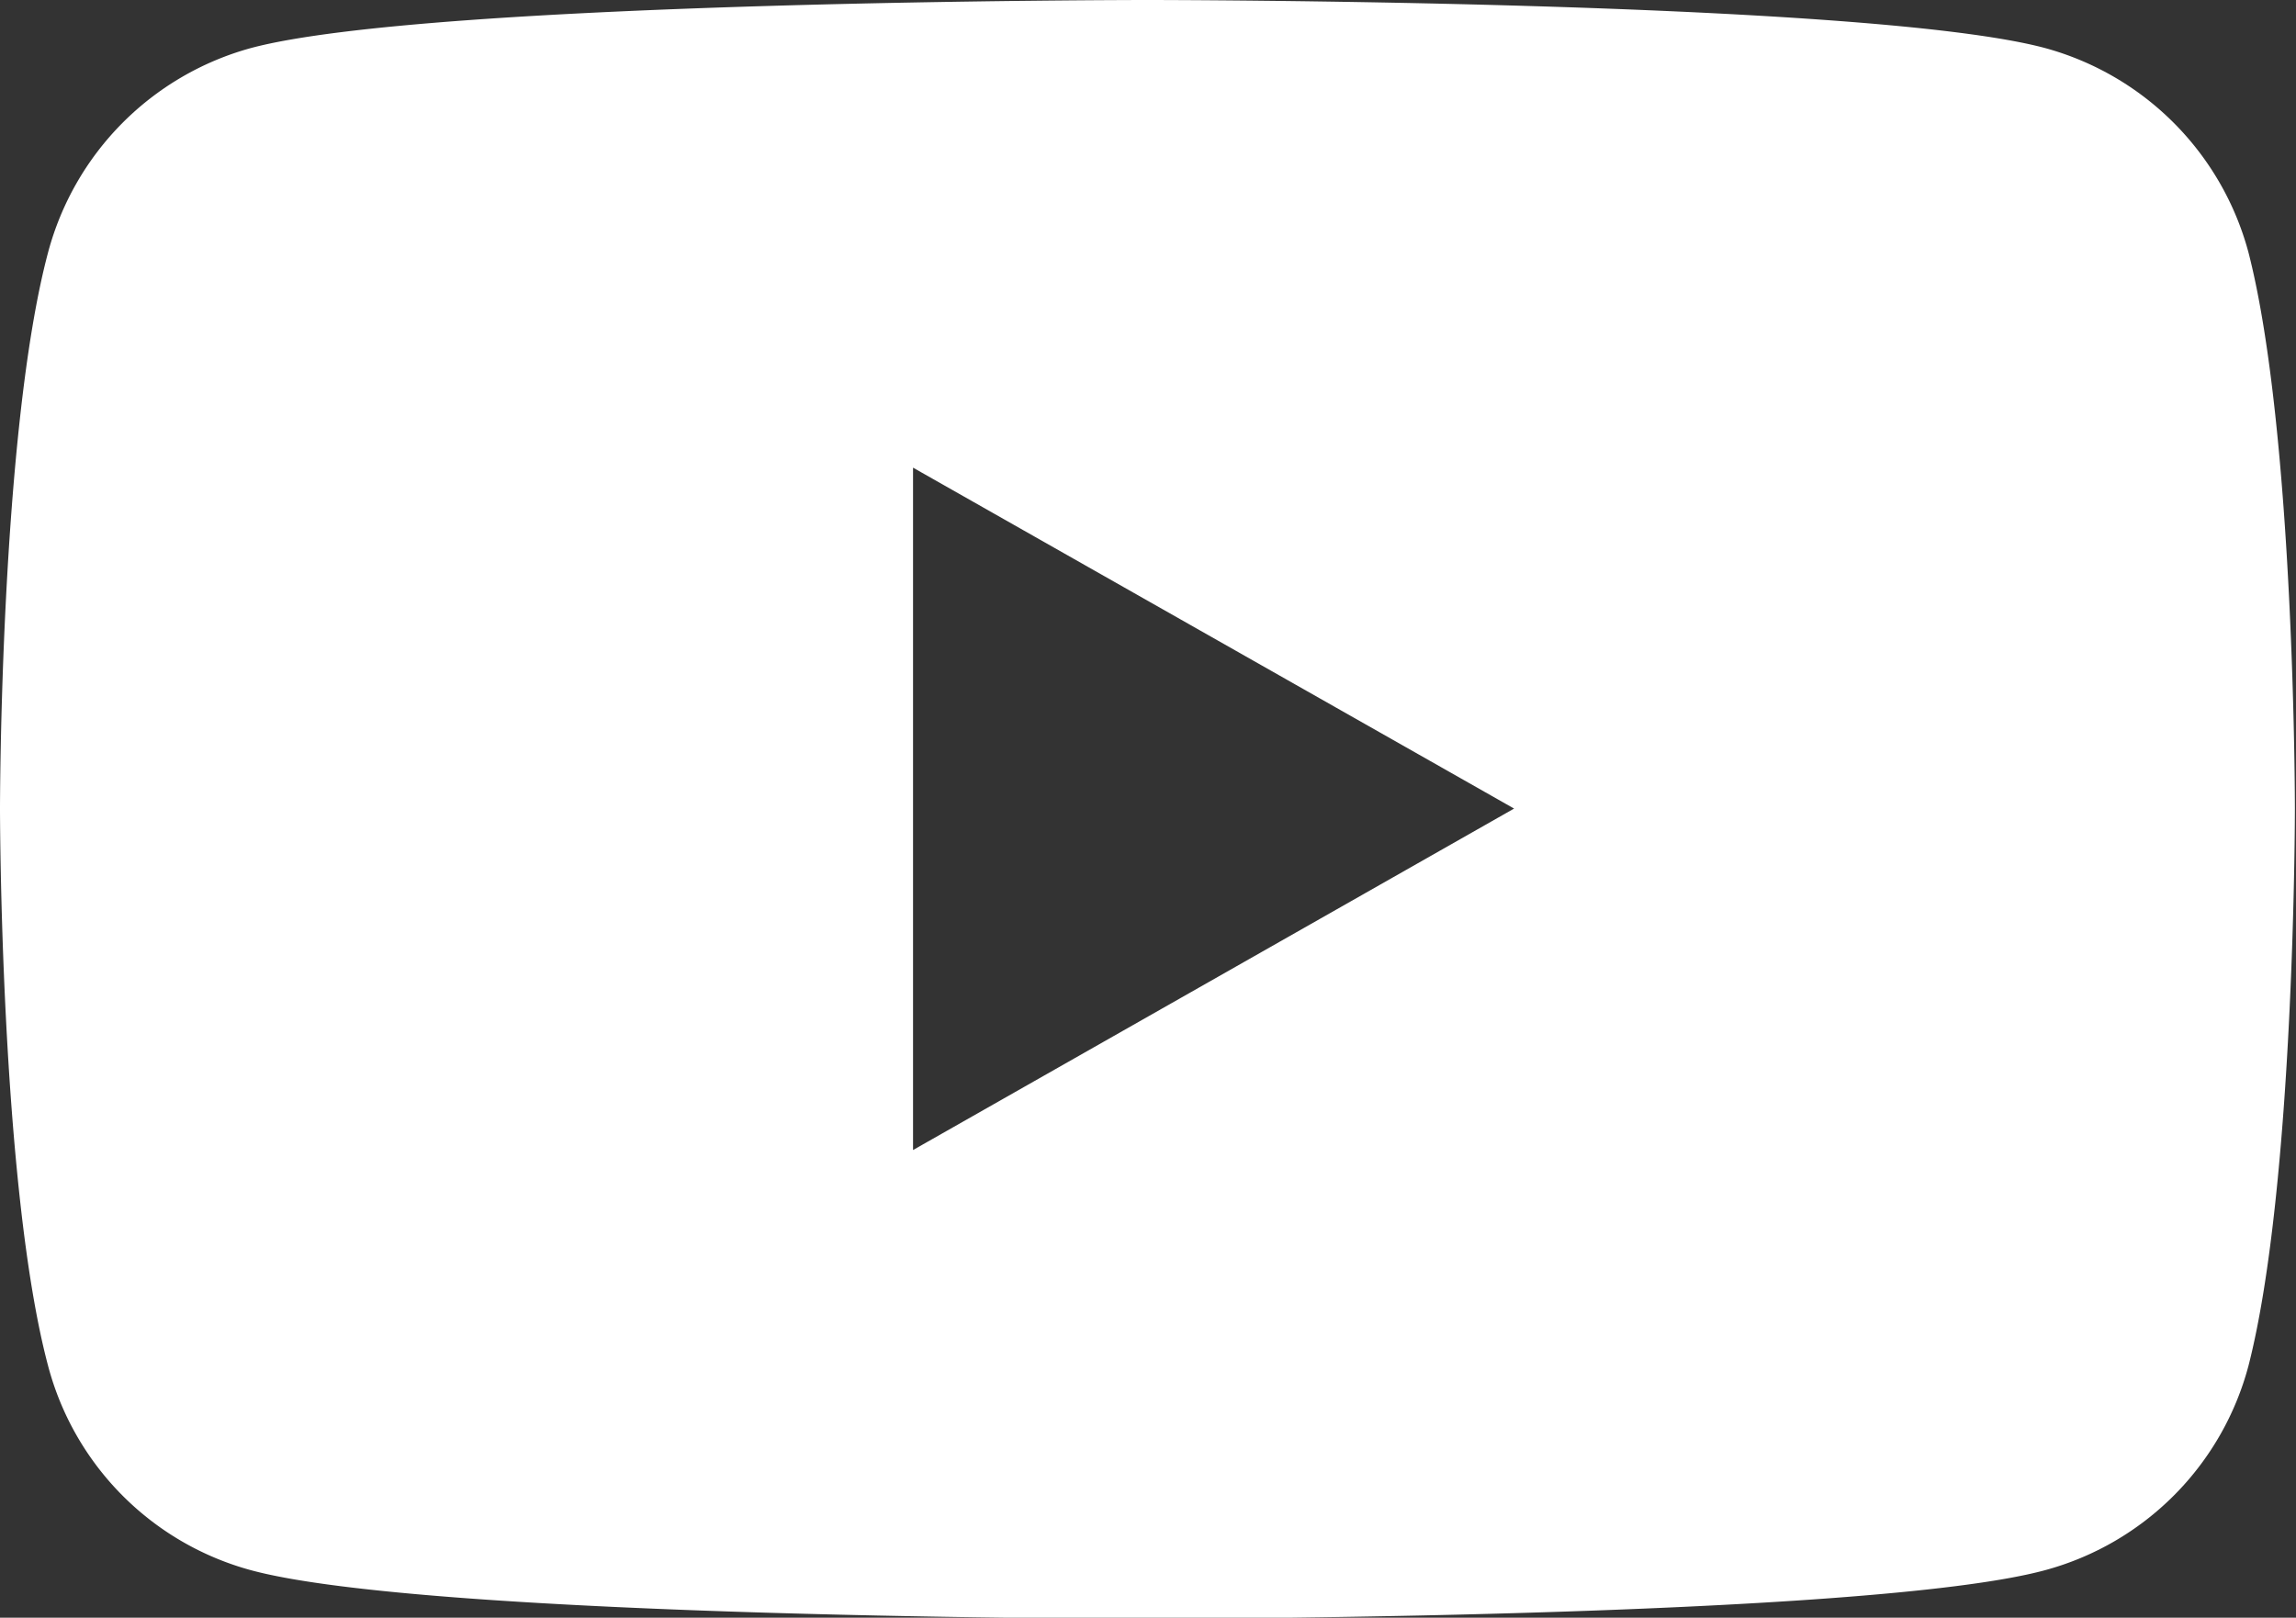 <svg xmlns="http://www.w3.org/2000/svg" viewBox="0 0 42.02 29.61"><rect x="0" y="0" width="42.02" height="29.61" fill="#333333" stroke="none"/><defs><style>.cls-1{fill:#fff;}</style></defs><g id="レイヤー_3" data-name="レイヤー 3"><path class="cls-1" d="M41.15,4.62A5.3,5.3,0,0,0,37.43.88C34.15,0,21,0,21,0S7.87,0,4.59.88A5.29,5.29,0,0,0,.88,4.62C0,7.92,0,14.8,0,14.8S0,21.69.88,25a5.27,5.27,0,0,0,3.71,3.74c3.28.89,16.42.89,16.42.89s13.14,0,16.42-.89A5.28,5.28,0,0,0,41.15,25C42,21.69,42,14.8,42,14.8S42,7.92,41.15,4.62ZM16.71,21.05V8.56l11,6.24Z"/></g></svg>